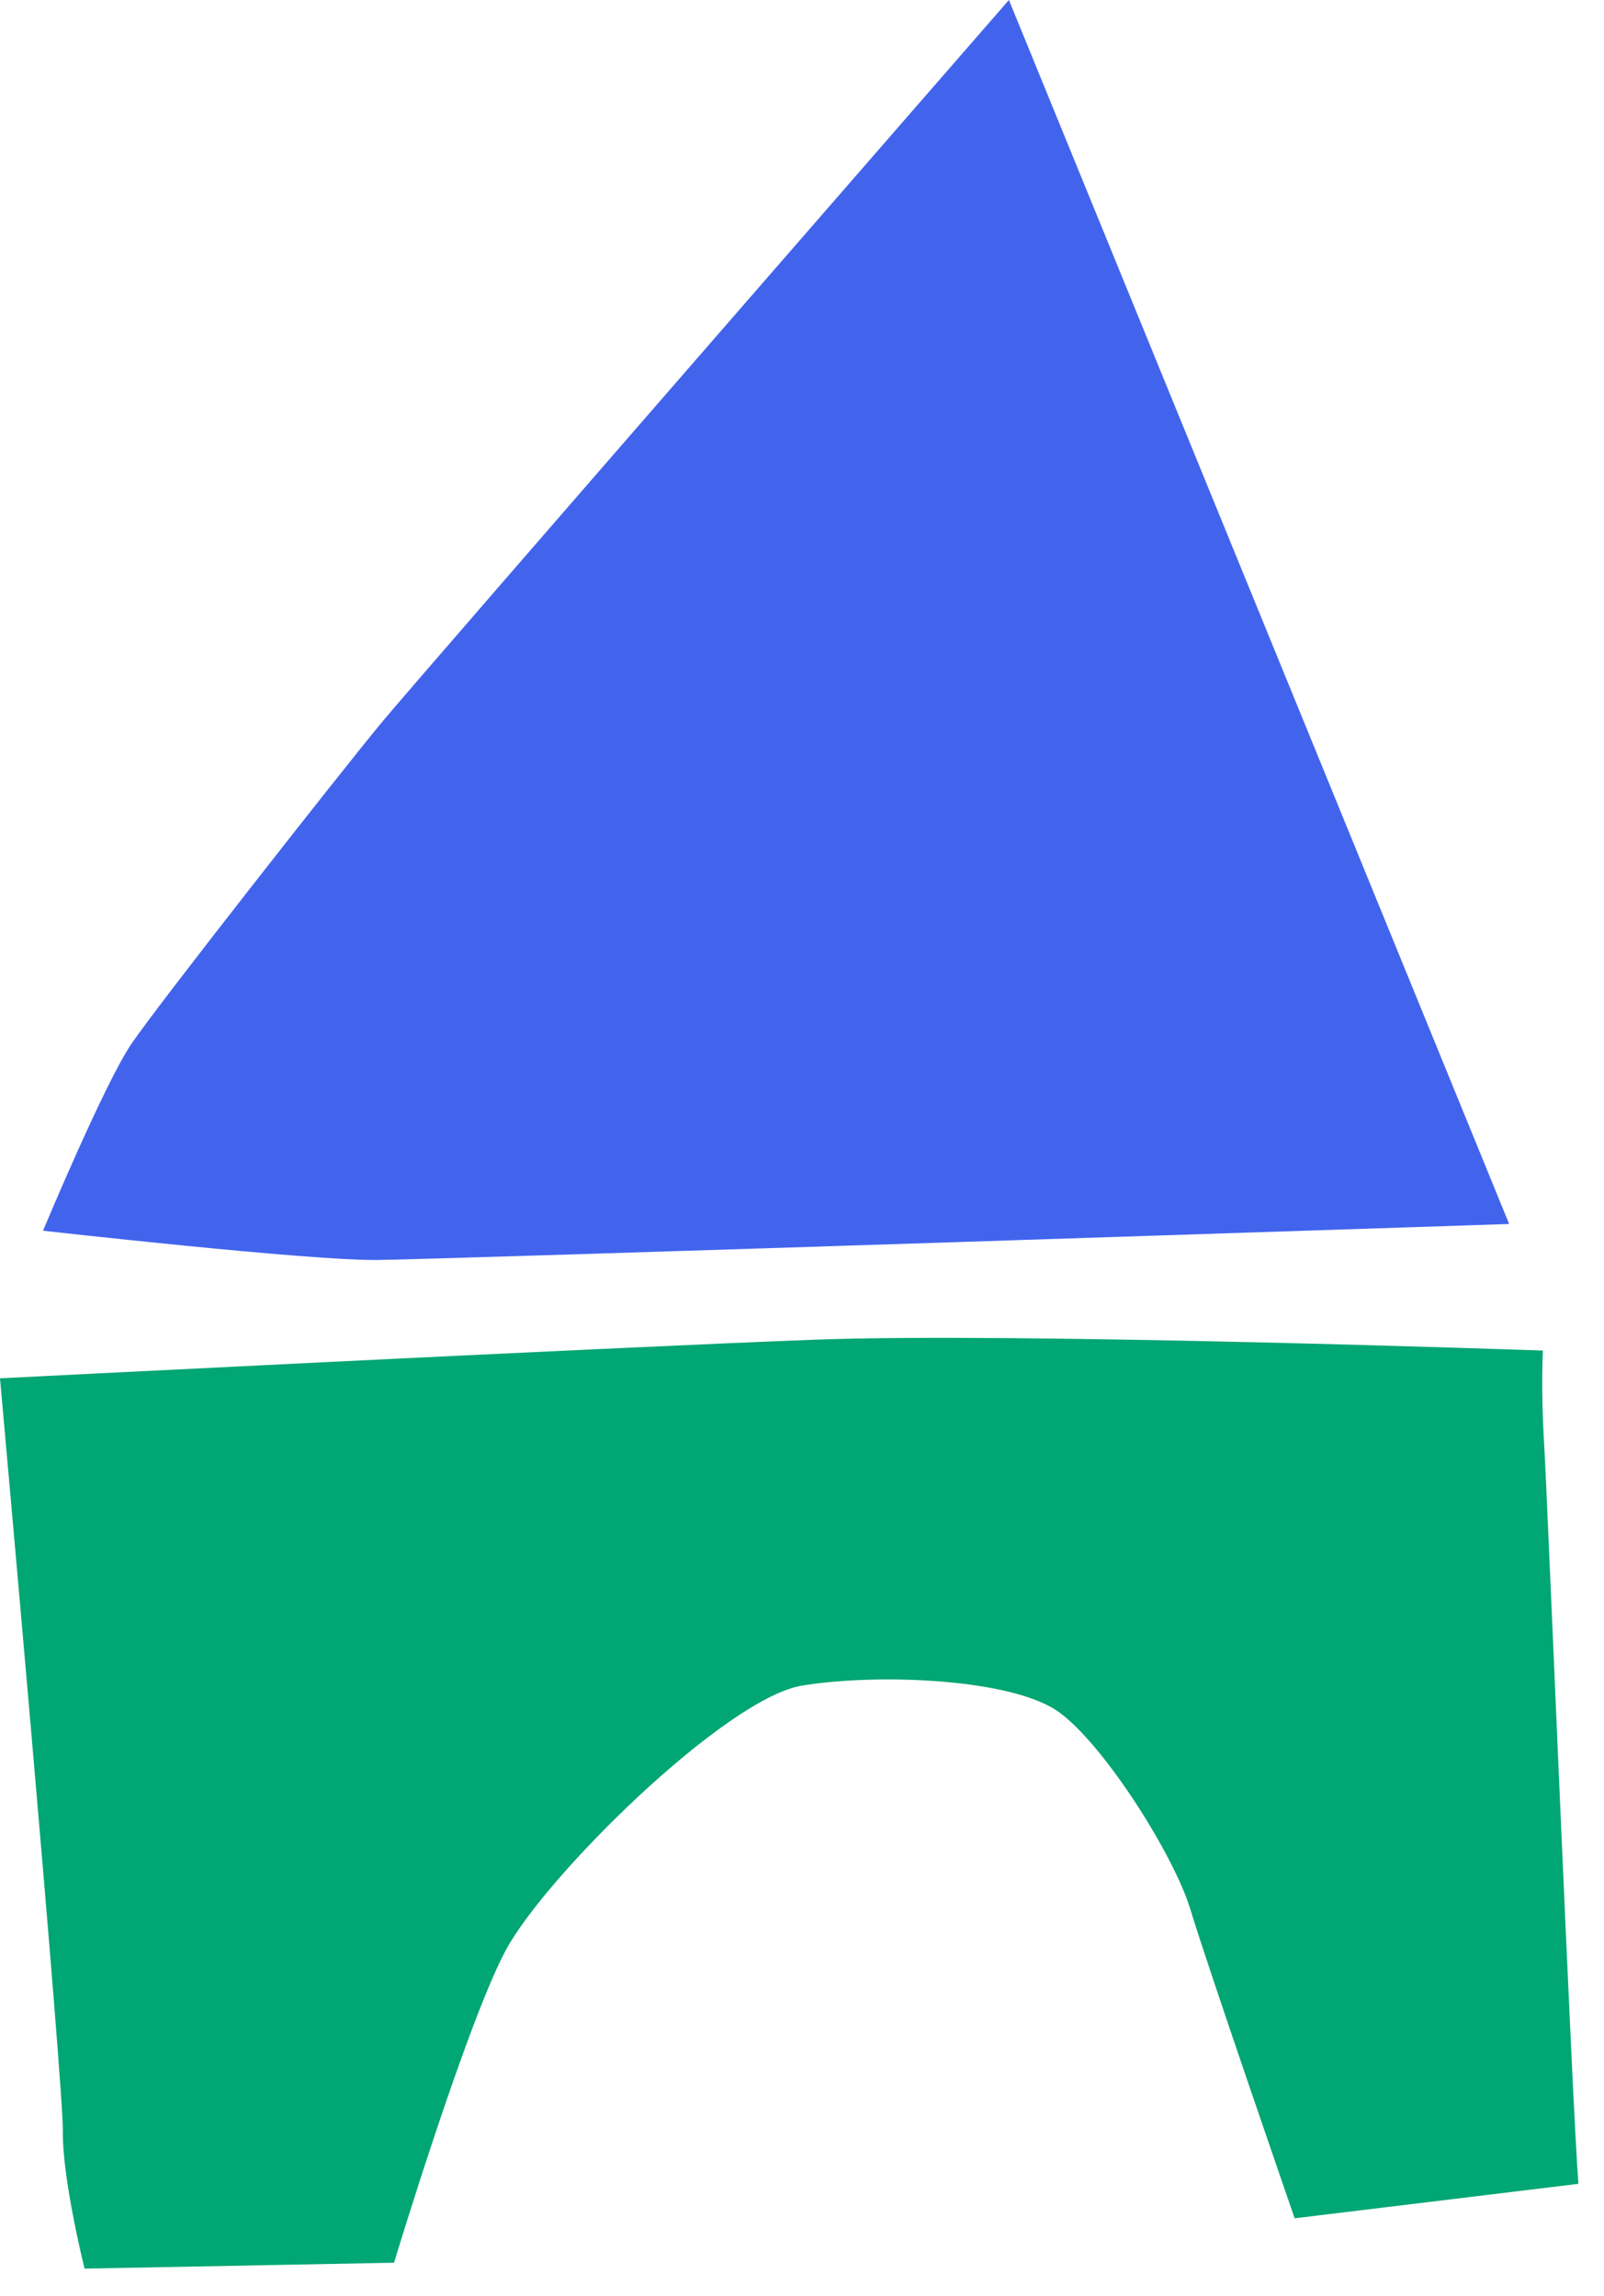 <?xml version="1.0" encoding="UTF-8"?> <svg xmlns="http://www.w3.org/2000/svg" width="51" height="73" viewBox="0 0 51 73" fill="none"> <g clip-path="url(#clip0_170_1422)"> <path d="M50.186 69.427C49.99 66.959 49.199 47.592 49.094 45.859C48.99 44.127 49.057 42.935 49.057 42.935C49.057 42.935 32.355 42.348 25.9 42.59C19.444 42.831 0 43.818 0 43.818C0 43.818 2.018 66.241 1.999 67.767C1.981 69.293 2.689 72.121 2.689 72.121L12.528 71.933C12.528 71.933 14.802 64.421 16.063 62.033C17.324 59.646 23.081 53.987 25.493 53.588C27.906 53.188 32.214 53.36 33.681 54.438C35.149 55.515 37.346 59.022 37.852 60.71C38.356 62.398 41.164 70.521 41.164 70.521L50.188 69.425L50.186 69.427Z" fill="#00A673"></path> <path d="M47.984 38.911L32.079 0C32.079 0 13.395 21.45 12.133 22.971C10.873 24.492 5.044 31.91 4.18 33.182C3.316 34.455 1.368 39.125 1.368 39.125C1.368 39.125 9.772 40.075 11.976 40.056C13.975 40.04 47.984 38.911 47.984 38.911Z" fill="#4264ED"></path> </g> <defs> <clipPath id="clip0_170_1422"> <rect width="50.186" height="72.124" fill="white"></rect> </clipPath> </defs> </svg> 
